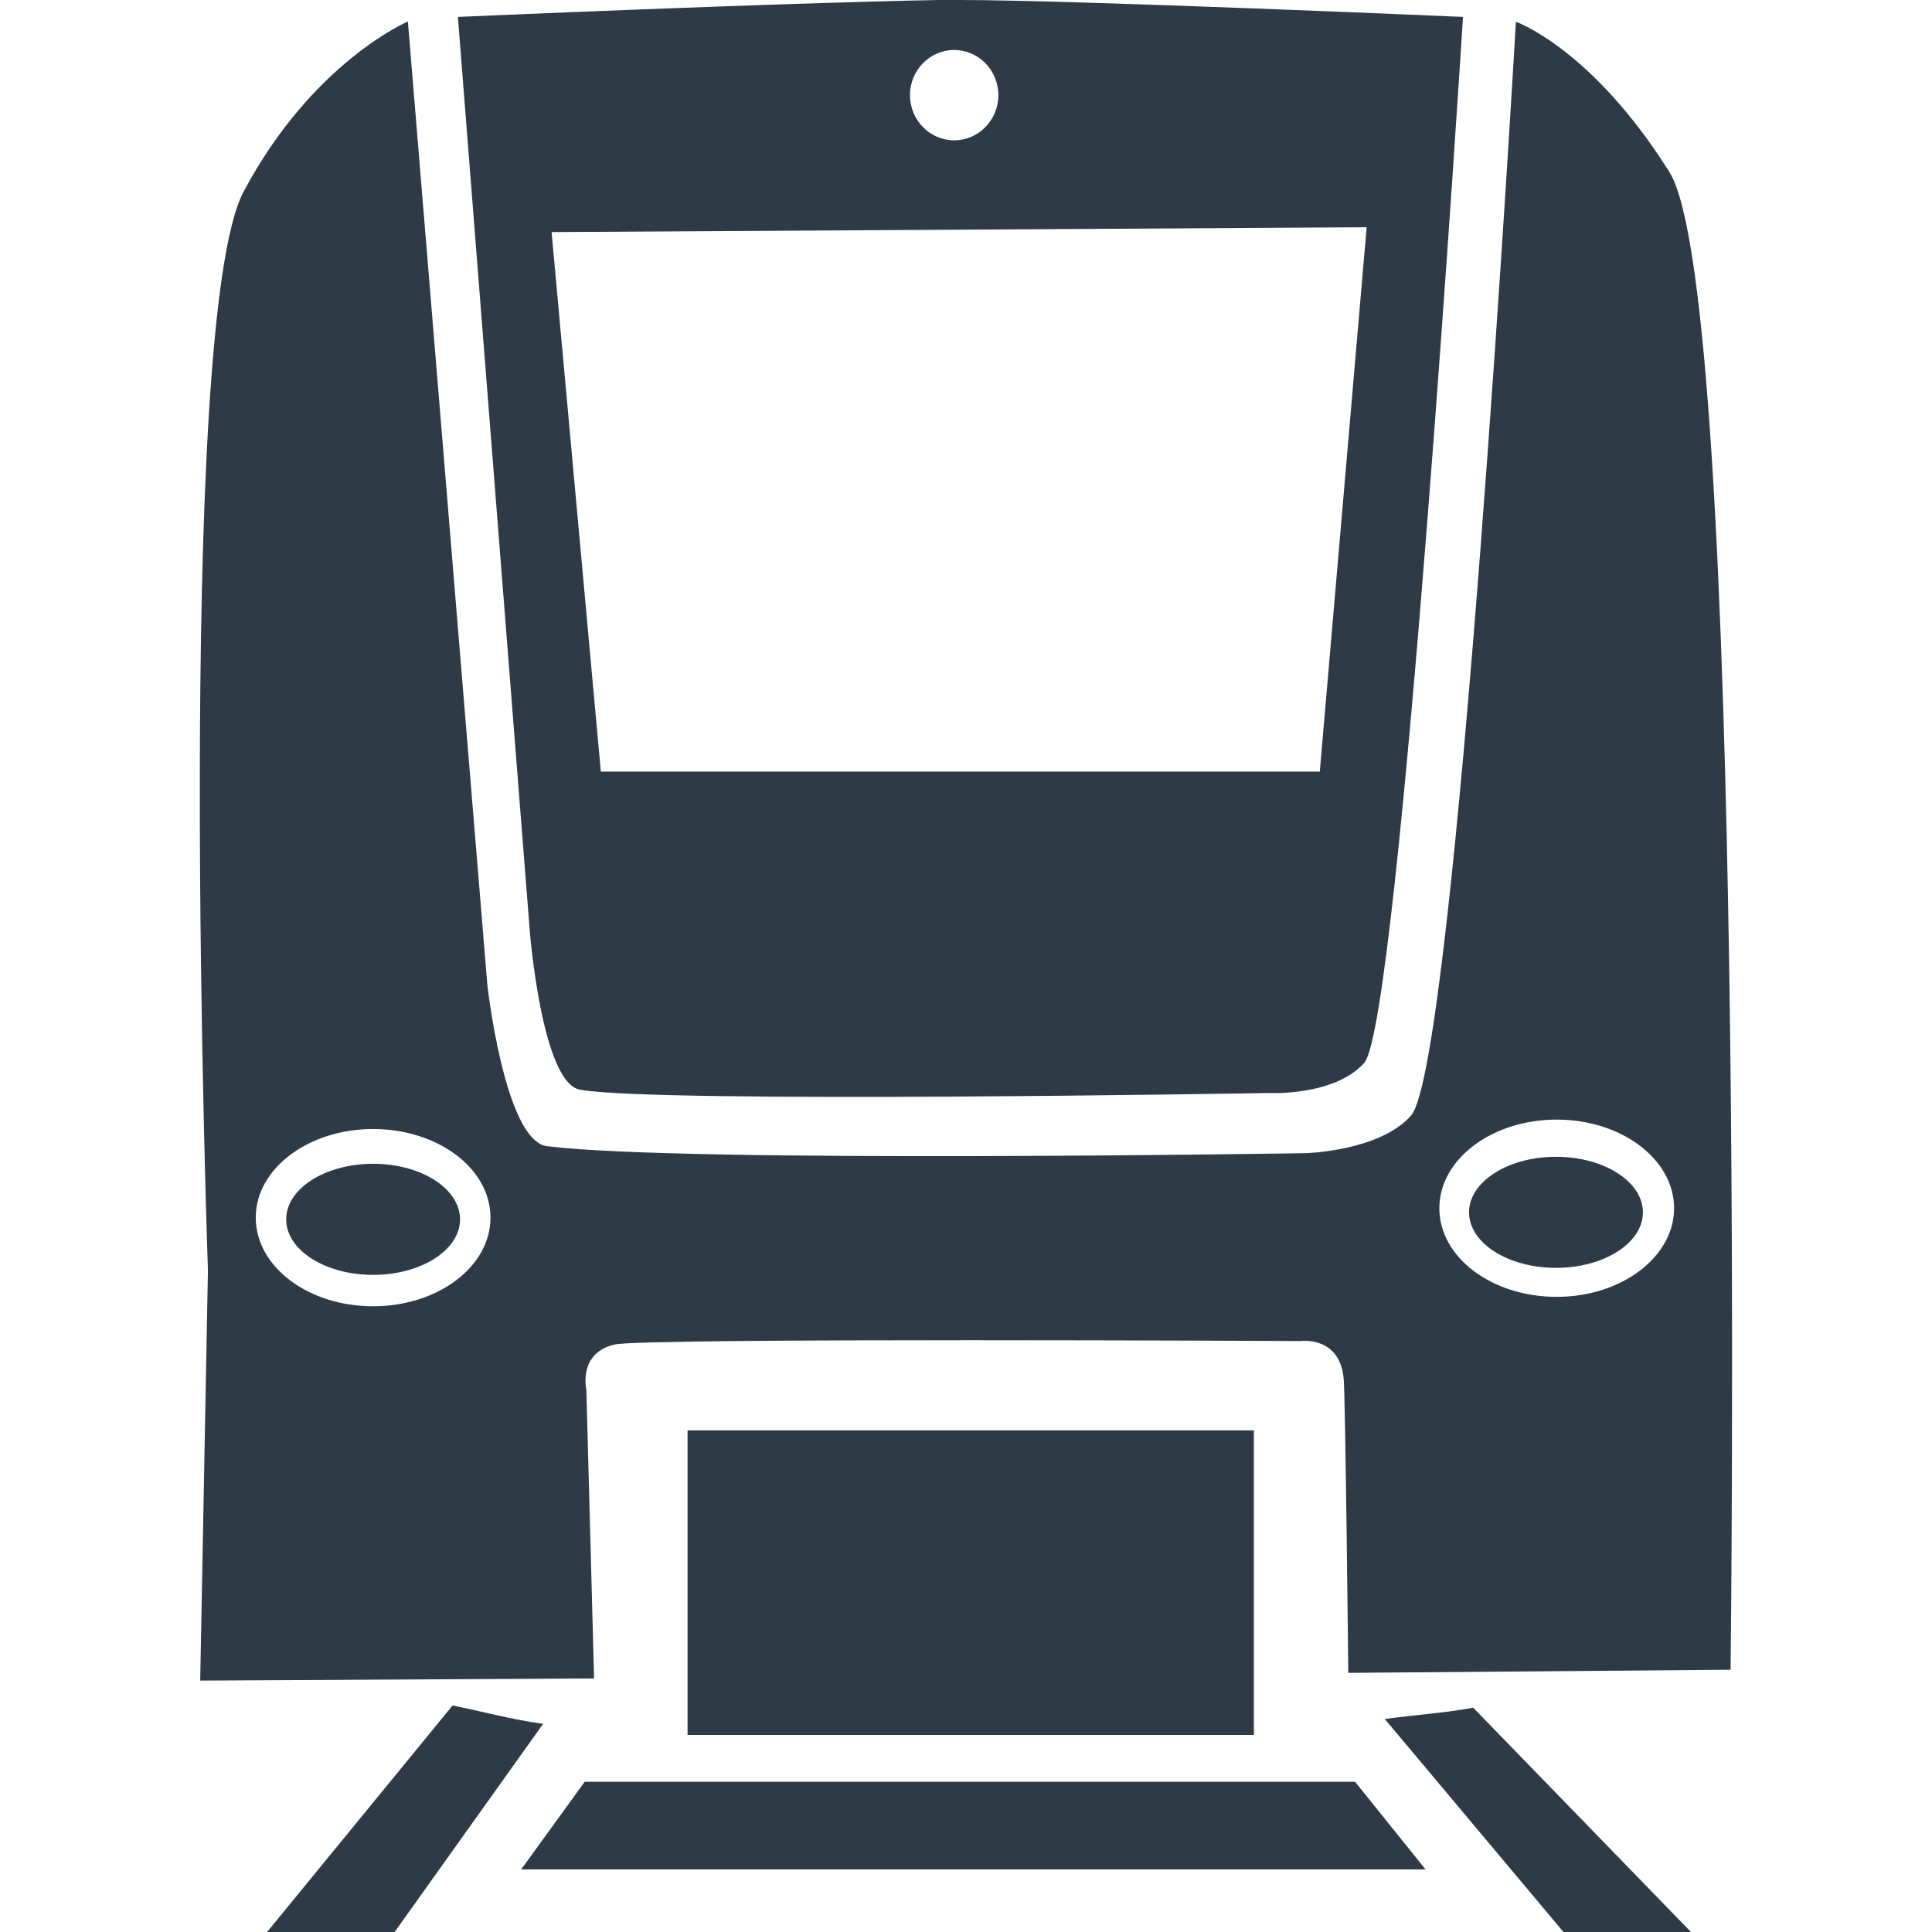<?xml version="1.0" encoding="utf-8"?>
<!-- Generator: Adobe Illustrator 27.0.0, SVG Export Plug-In . SVG Version: 6.00 Build 0)  -->
<svg version="1.1" id="Ebene_1" xmlns="http://www.w3.org/2000/svg" xmlns:xlink="http://www.w3.org/1999/xlink" x="0px" y="0px"
	 viewBox="0 0 800 800" enable-background="new 0 0 800 800" xml:space="preserve">
<ellipse fill="#2F3A47" cx="154.5" cy="504.9" rx="36" ry="23"/>
<ellipse fill="#2F3A47" cx="644.3" cy="502" rx="36" ry="23"/>
<path fill="none" d="M398.5,61.8c10,0,18.2-8.3,18.2-18.6s-8.1-18.6-18.2-18.6c-10,0-18.2,8.3-18.2,18.6S388.5,61.8,398.5,61.8z"/>
<rect x="284.7" y="592.3" fill="#2F3A47" width="234.5" height="126.1"/>
<g>
	<path fill="#2F3A47" d="M397.4,0c-2.6,0-5.5,0-8.7,0c-67,1.2-199.1,7-199.1,7l29.8,378.9c0,0,5,62.4,20.7,65.3
		c31.2,5.8,284.4,1.4,284.4,1.4s27.9,1.6,40.4-12.5C579.7,423.6,605.8,7,605.8,7S445.1,0,397.4,0z M395.1,20.7
		c10.1,0,18.3,8.4,18.3,18.7s-8.2,18.7-18.3,18.7c-10.1,0-18.3-8.4-18.3-18.7S385,20.7,395.1,20.7z M546.5,319.5H248.8L228.4,96.1
		l337.5-2L546.5,319.5z"/>
	<g>
		<path fill="#2F3A47" d="M691.3,71.3c-32.2-51.3-63.6-62.3-63.6-62.3s-24.7,431.6-43.4,452.9c-13,14.8-43.6,15.6-43.6,15.6
			s-258.4,4.2-314.2-2.9c-17.5-2.2-24.7-66.8-24.7-66.8L168.9,8.9c0,0-39.4,16.7-68,70.4C72.2,133,86.1,526,86.1,526l-3.2,169.9
			l163.1-0.9l-3.2-119.6c0,0-3.6-15.3,11.9-18.7c13.1-2.8,283.9-1.4,283.9-1.4s16.2-2.3,17.8,15.7c0.7,7.7,1.9,121.7,1.9,121.7
			l158.3-1.3C716.6,691.5,723.5,122.6,691.3,71.3z M154.5,540.9c-26.9,0-48.6-16.4-48.6-36.7s21.8-36.7,48.6-36.7
			c26.9,0,48.6,16.4,48.6,36.7S181.3,540.9,154.5,540.9z M644.6,537c-26.9,0-48.6-16.4-48.6-36.7c0-20.3,21.8-36.7,48.6-36.7
			c26.8,0,48.6,16.4,48.6,36.7C693.2,520.5,671.4,537,644.6,537z"/>
		<path fill="#2F3A47" d="M573.4,711.8l74,88.2h52.8L610,707.1C598.7,709.3,586.4,710,573.4,711.8z M700.2,632.3
			C700.6,633.6,700.2,630.9,700.2,632.3L700.2,632.3z M187.4,706.2L110.6,800h52.8l61.5-86.2C211.6,712,199,708.5,187.4,706.2z
			 M242.1,737.8l-26.3,36.3h374.5l-29.2-36.3H242.1z"/>
	</g>
</g>
</svg>
